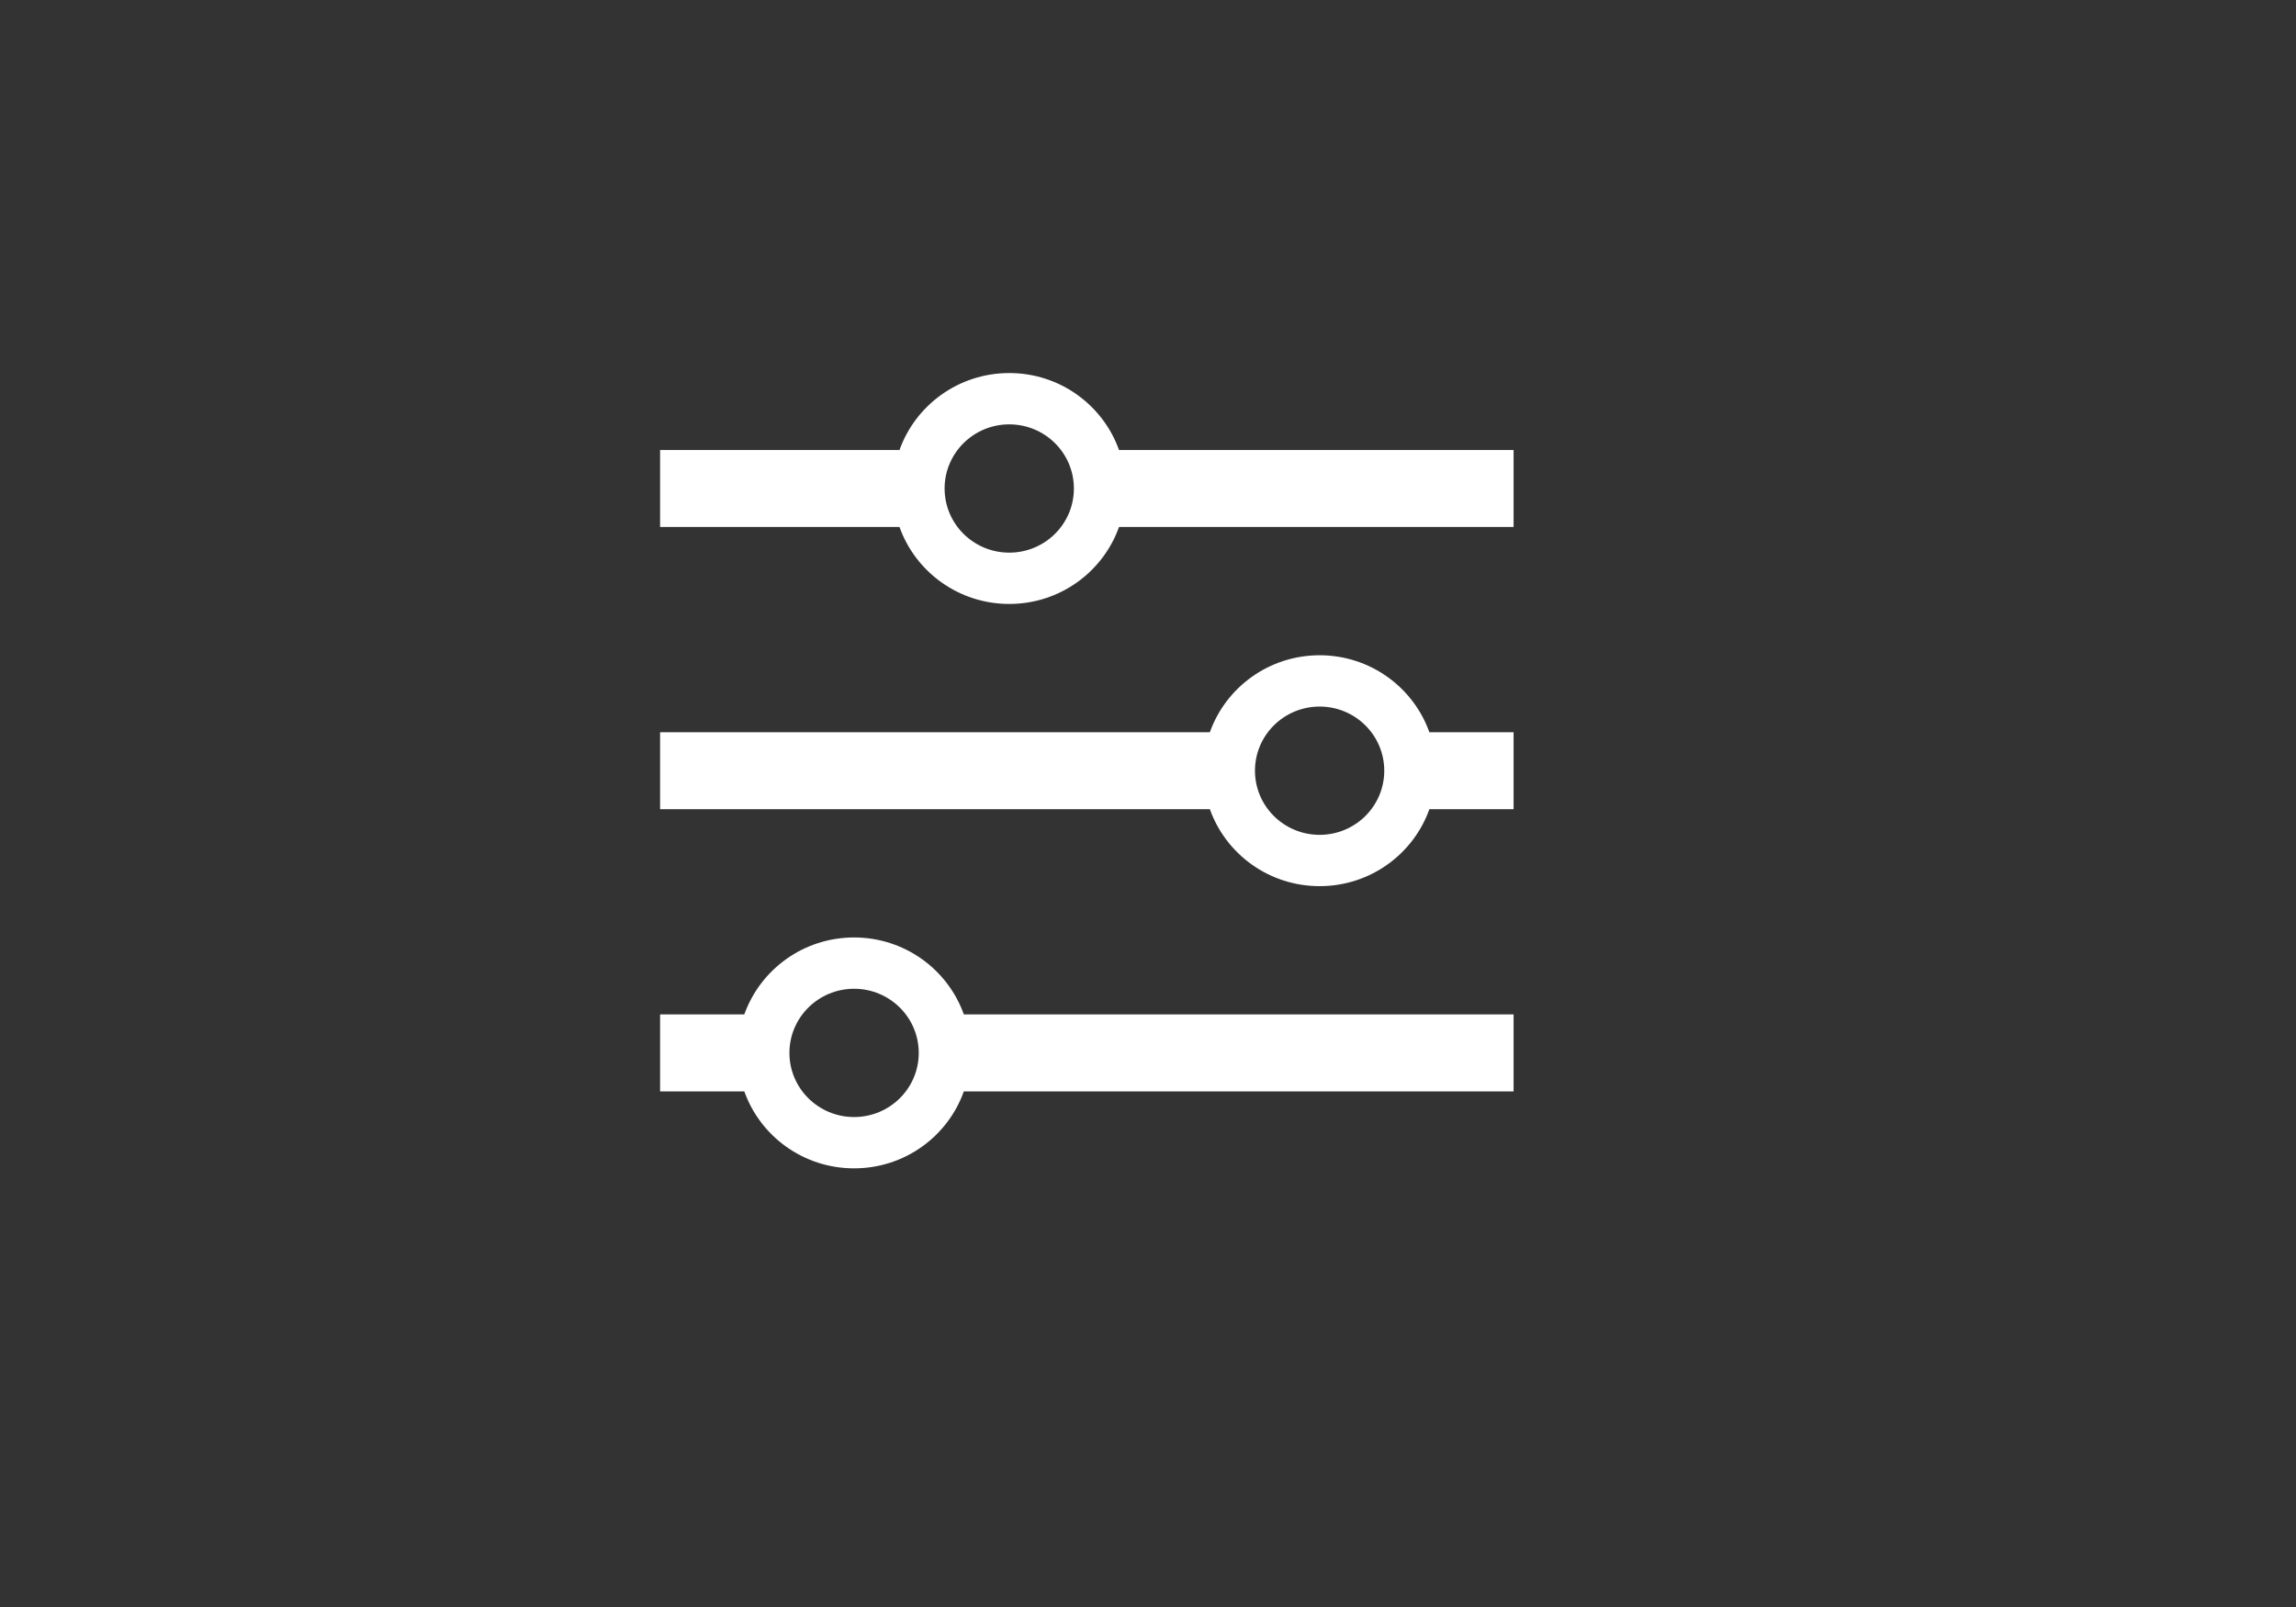 <svg width="80" height="56" viewBox="0 0 80 56" fill="none" xmlns="http://www.w3.org/2000/svg">
<rect x="0" y="0" width="80" height="56" fill="#333333" stroke="none"/>
<path fill-rule="evenodd" clip-rule="evenodd" d="M38.99 15.682H52.738V18.364H38.99C38.434 19.927 36.931 21.046 35.166 21.046C33.4 21.046 31.898 19.927 31.341 18.364H23V15.682H31.341C31.898 14.119 33.4 13 35.166 13C36.931 13 38.433 14.119 38.99 15.682ZM52.738 25.516H49.804C49.247 23.954 47.745 22.834 45.98 22.834C44.214 22.834 42.712 23.954 42.155 25.516H23V28.198H42.155C42.712 29.761 44.214 30.88 45.98 30.88C47.745 30.88 49.248 29.761 49.804 28.198H52.738V25.516ZM23 35.35H25.934C26.491 33.788 27.993 32.668 29.759 32.668C31.524 32.668 33.027 33.788 33.583 35.35H52.738V38.032H33.583C33.027 39.595 31.525 40.714 29.759 40.714C27.993 40.714 26.491 39.595 25.934 38.032H23V35.35ZM29.759 38.926C31.003 38.926 32.012 37.925 32.012 36.691C32.012 35.457 31.003 34.456 29.759 34.456C28.515 34.456 27.506 35.457 27.506 36.691C27.506 37.925 28.515 38.926 29.759 38.926ZM48.232 26.857C48.232 28.091 47.224 29.092 45.98 29.092C44.735 29.092 43.727 28.091 43.727 26.857C43.727 25.623 44.735 24.622 45.98 24.622C47.224 24.622 48.232 25.623 48.232 26.857ZM35.166 19.258C36.41 19.258 37.418 18.258 37.418 17.023C37.418 15.789 36.41 14.788 35.166 14.788C33.921 14.788 32.913 15.789 32.913 17.023C32.913 18.258 33.921 19.258 35.166 19.258Z" fill="white"/>
</svg>
